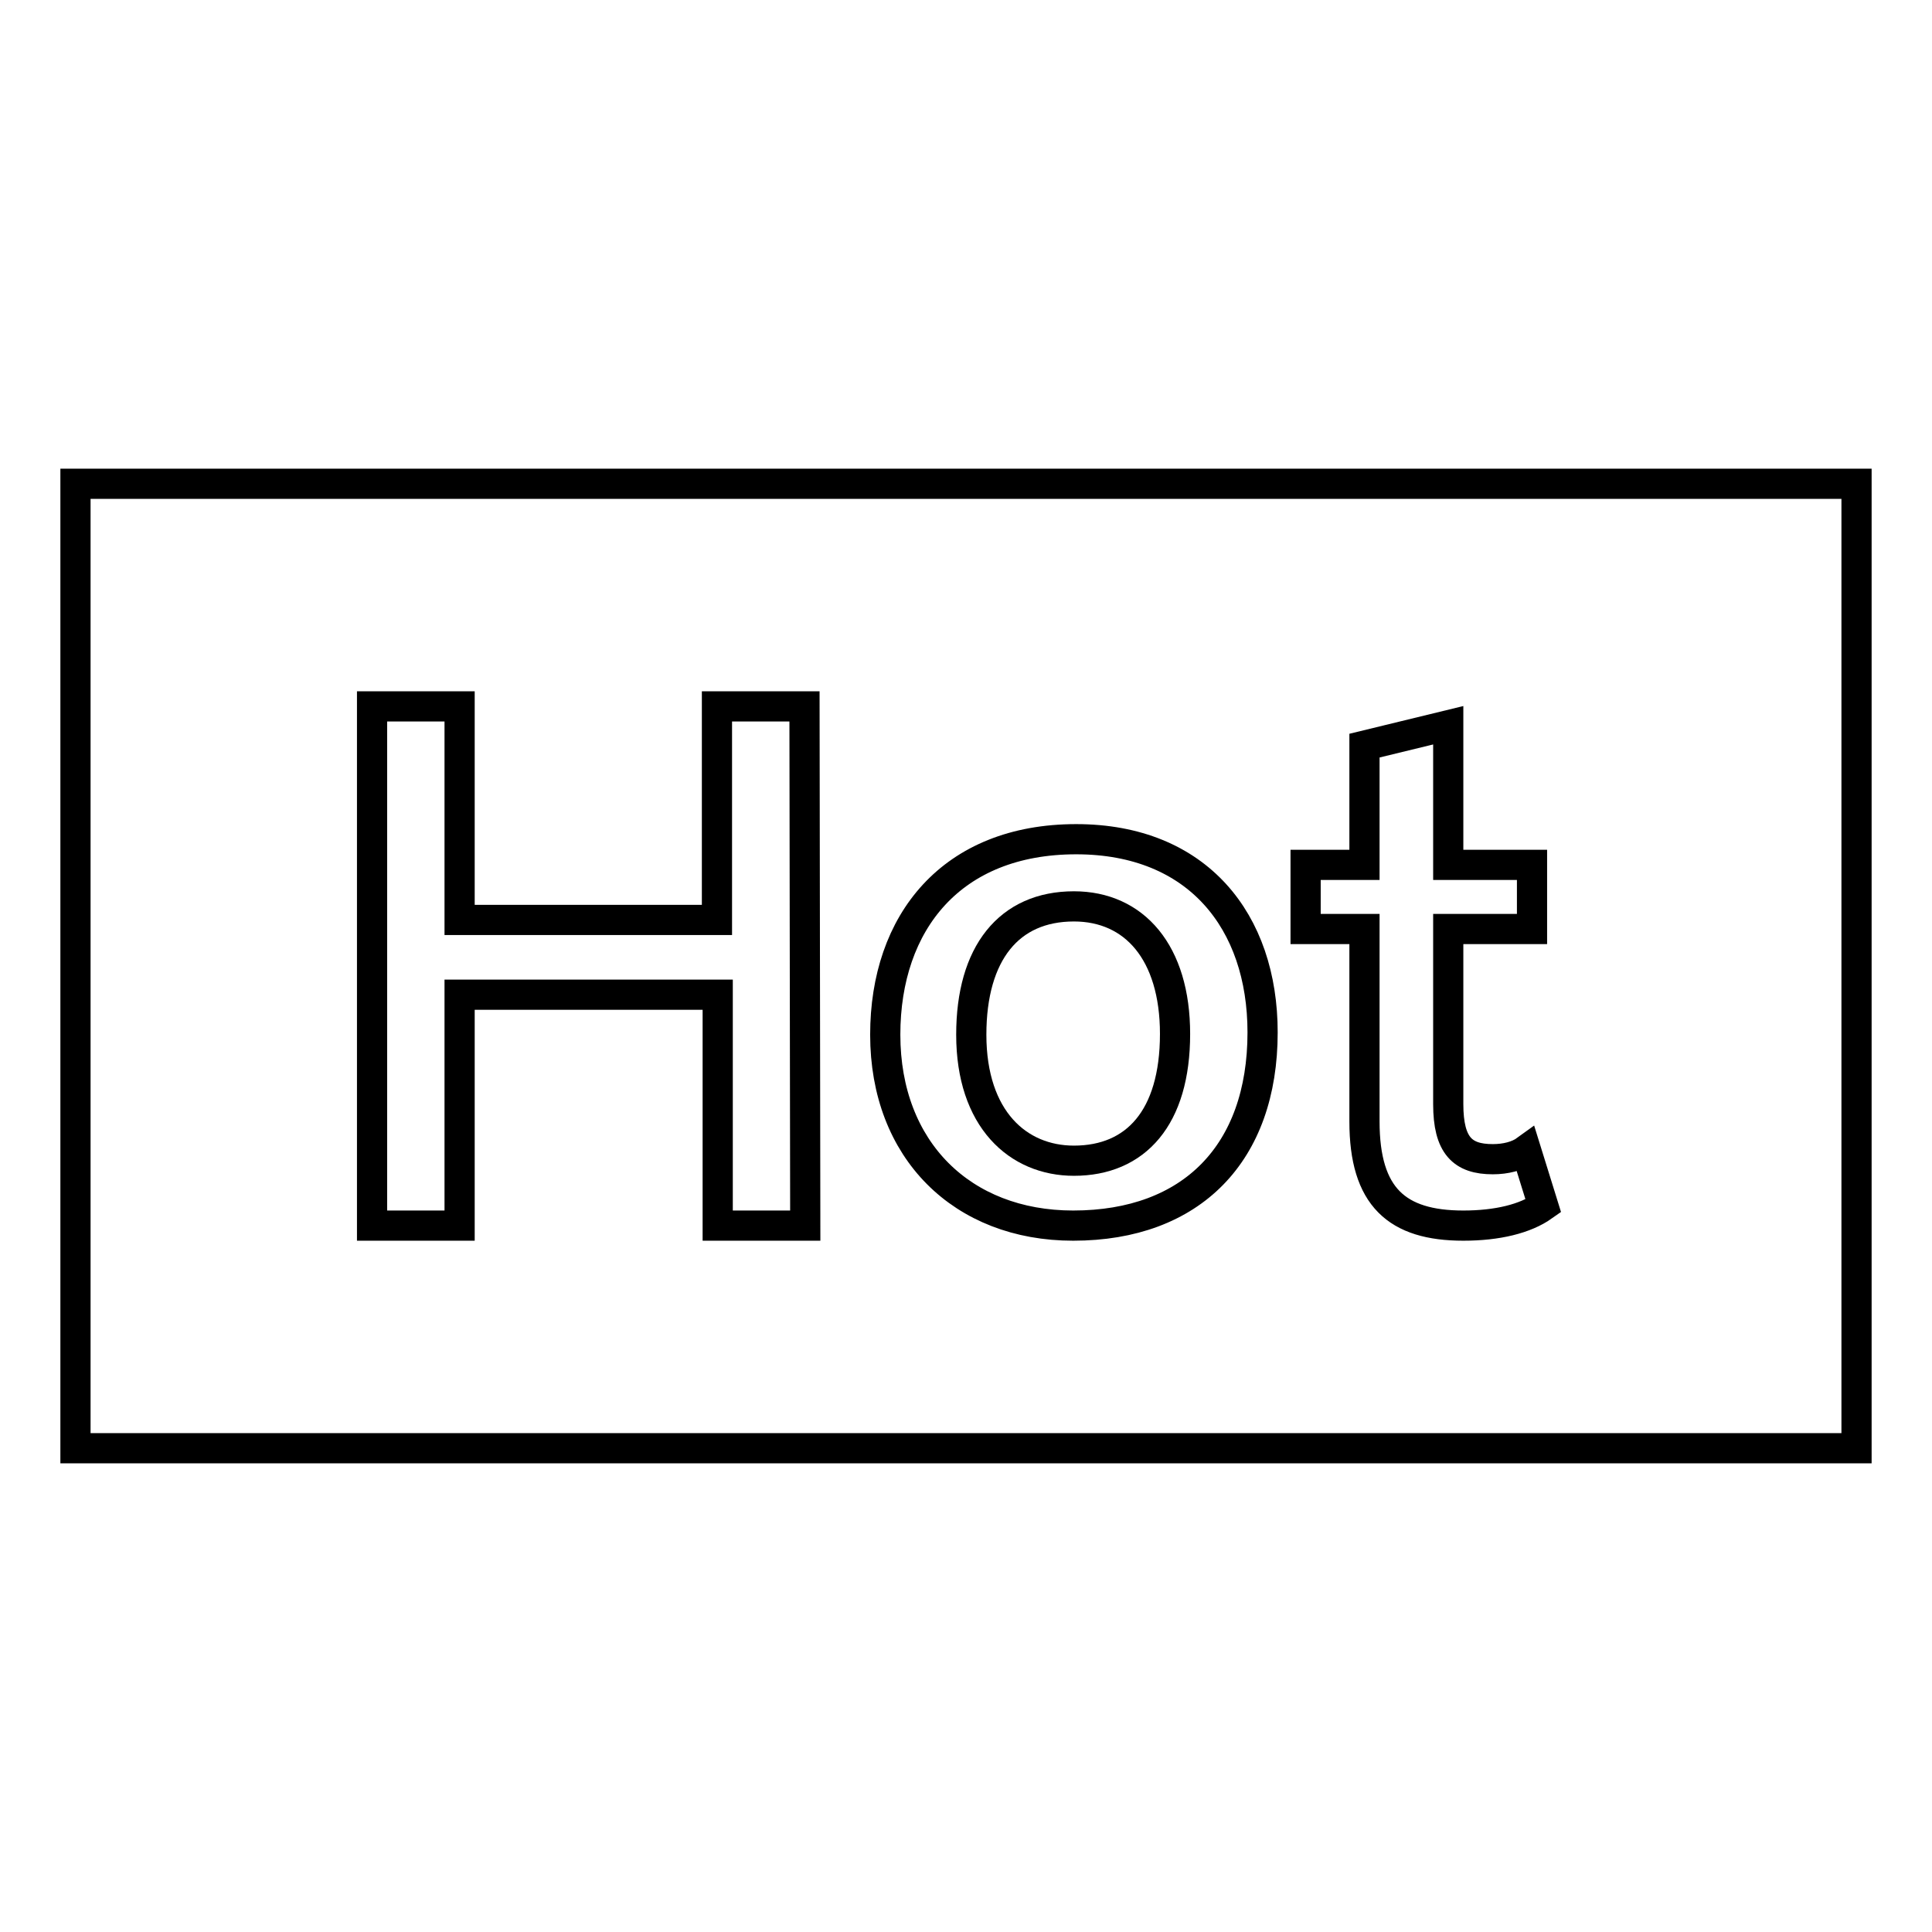 <?xml version="1.0" encoding="utf-8"?>
<!-- Svg Vector Icons : http://www.onlinewebfonts.com/icon -->
<!DOCTYPE svg PUBLIC "-//W3C//DTD SVG 1.1//EN" "http://www.w3.org/Graphics/SVG/1.1/DTD/svg11.dtd">
<svg version="1.1" xmlns="http://www.w3.org/2000/svg" xmlns:xlink="http://www.w3.org/1999/xlink" x="0px" y="0px" viewBox="0 0 256 256" enable-background="new 0 0 256 256" xml:space="preserve">
<g><g><path stroke-width="4" fill-opacity="0" stroke="#000000"  d="M142.3,120.1c-8.6,0-13.6,6.2-13.6,17c0,11.2,6.2,16.7,13.6,16.7c8.2,0,13.4-5.7,13.4-16.8C155.7,126.2,150.3,120.1,142.3,120.1z"/><path stroke-width="4" fill-opacity="0" stroke="#000000"  d="M246,64.1H10v127.8h236V64.1L246,64.1z M106.7,162.4H95.1v-30.6H60.9v30.6H49.3V93.6h11.6v28.3h34.1V93.6h11.6L106.7,162.4L106.7,162.4z M142.2,162.4c-14.7,0-24.9-10-24.9-25.3c0-14.9,8.8-25.9,25.3-25.9c16.1,0,24.7,10.9,24.7,25.6C167.3,152.8,157.9,162.4,142.2,162.4z M193.9,162.4c-8.8,0-13.1-3.8-13.1-13.8v-25.5H173v-8.5h7.8V98.8l11.1-2.7v18.5H203v8.5h-11.1v23.2c0,5.5,1.9,7.3,5.9,7.3c1.7,0,3.3-0.4,4.4-1.2l2.3,7.4C202.1,161.5,198.4,162.4,193.9,162.4z"/></g></g>
</svg>